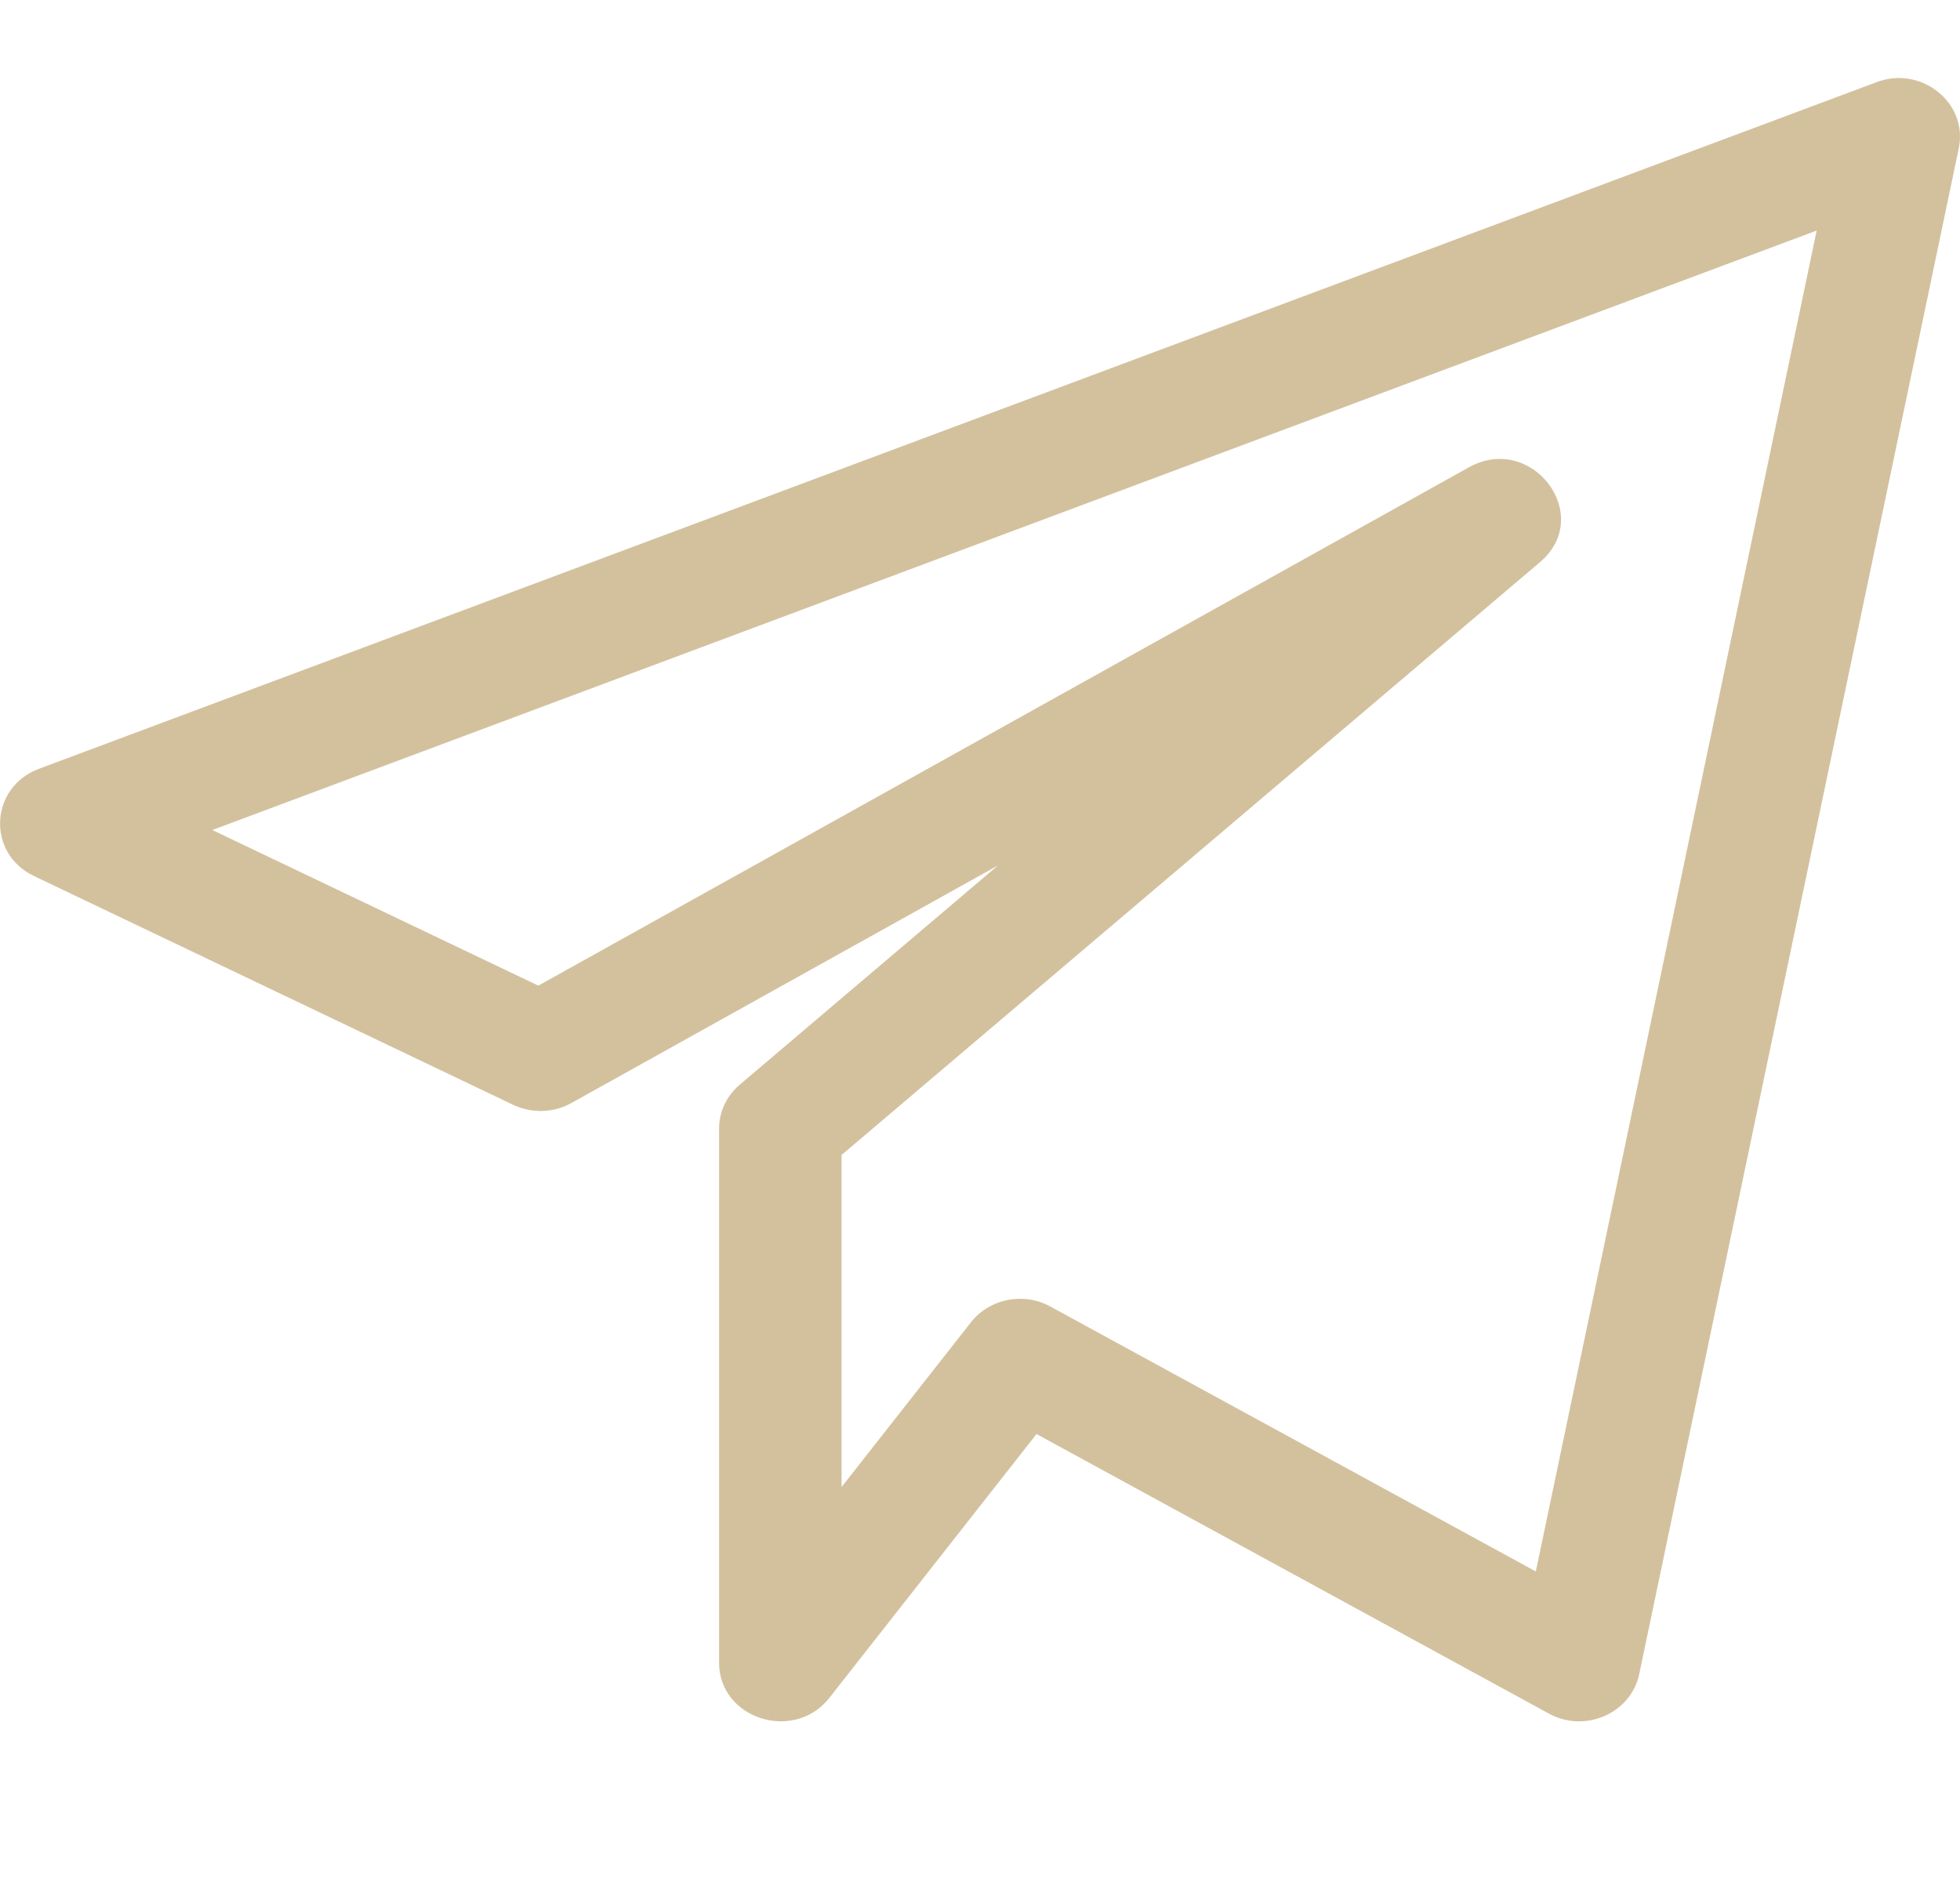 <?xml version="1.0" encoding="UTF-8"?> <svg xmlns="http://www.w3.org/2000/svg" width="24" height="23" viewBox="0 0 24 23" fill="none"> <g clip-path="url(#clip0_6_6)"> <path d="M0.415 10.729L6.284 13.532C6.511 13.639 6.779 13.632 6.996 13.51L12.22 10.6L9.058 13.285C8.897 13.422 8.805 13.617 8.805 13.823V20.364C8.805 21.054 9.724 21.344 10.155 20.796L12.692 17.564L18.966 20.988C19.406 21.23 19.97 20.987 20.072 20.505L23.985 1.817C24.102 1.256 23.519 0.798 22.977 1.007L0.477 9.416C-0.127 9.642 -0.166 10.452 0.415 10.729ZM22.245 2.824L18.806 19.247L12.861 16.002C12.537 15.824 12.12 15.903 11.89 16.194L10.305 18.213V14.146L18.856 6.886C19.533 6.312 18.755 5.291 17.982 5.726L6.592 12.072L2.6 10.166L22.245 2.824Z" fill="#D3C19E"></path> </g> <defs> <clipPath id="clip0_6_6"> <rect width="24" height="23" fill="white"></rect> </clipPath> </defs> </svg> 